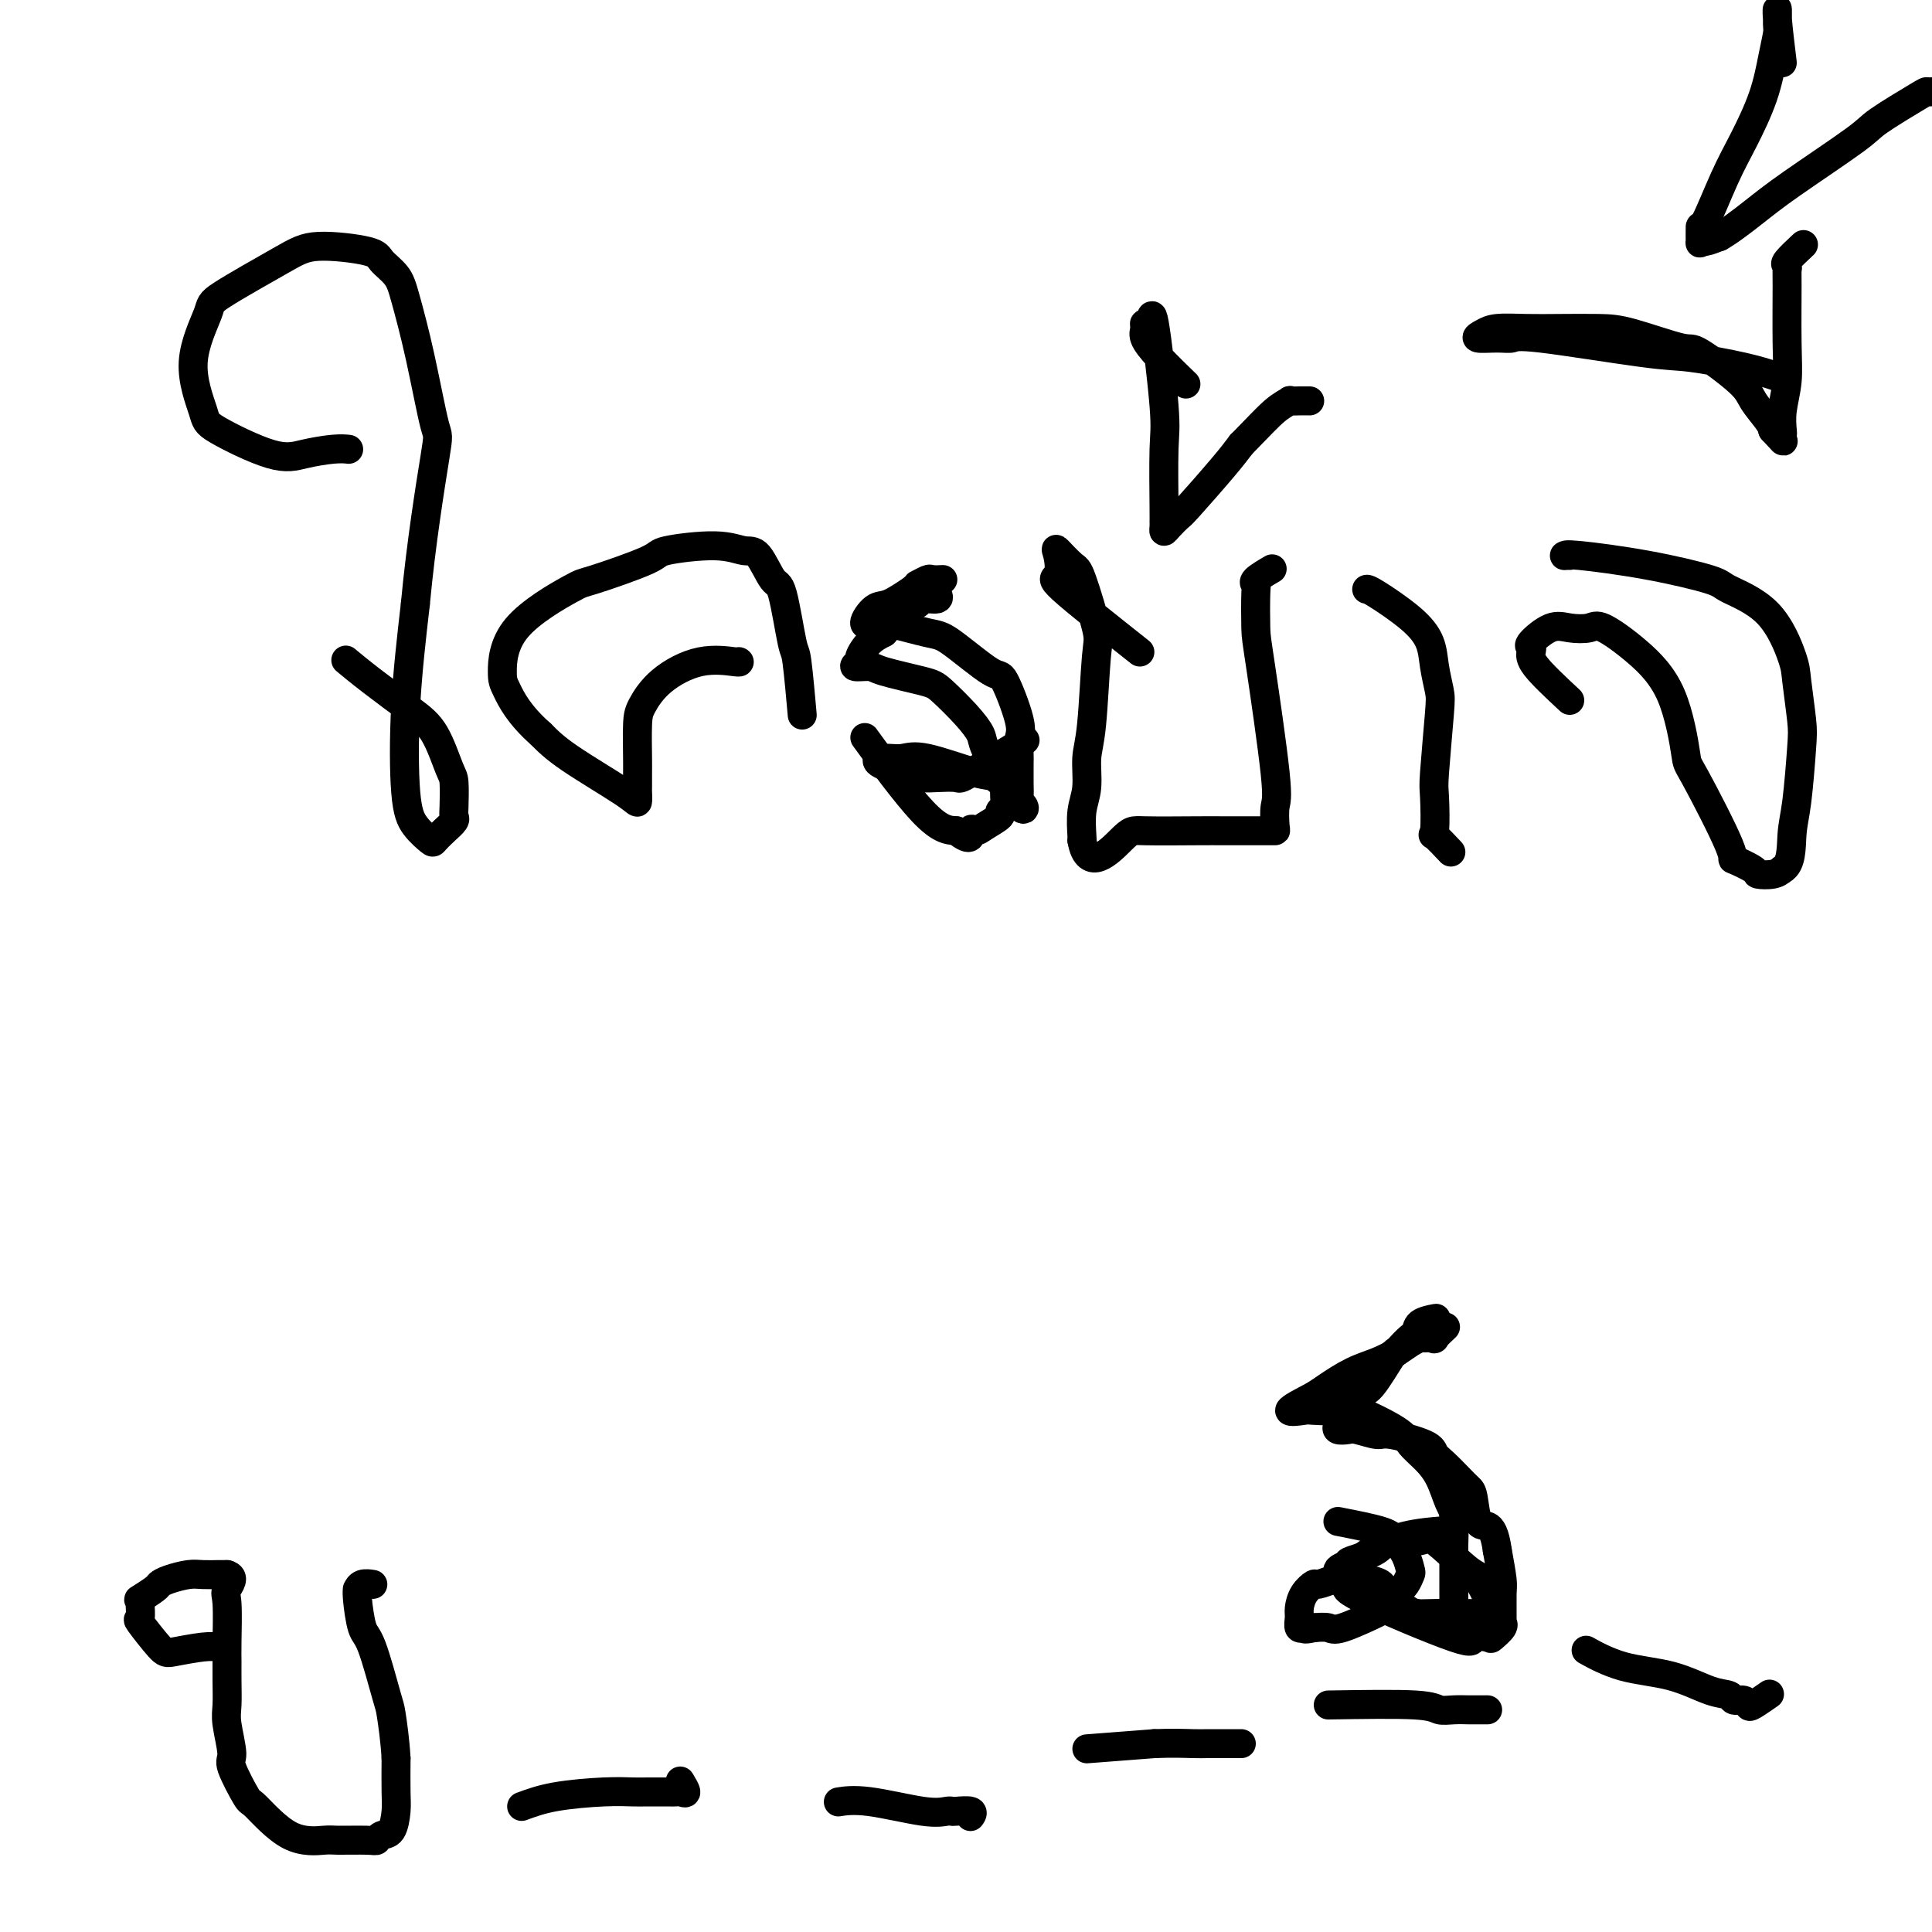 <svg viewBox='0 0 400 400' version='1.1' xmlns='http://www.w3.org/2000/svg' xmlns:xlink='http://www.w3.org/1999/xlink'><g fill='none' stroke='#000000' stroke-width='6' stroke-linecap='round' stroke-linejoin='round'><path d='M72,137c-0.358,-0.297 -0.716,-0.595 0,0c0.716,0.595 2.507,2.082 5,4c2.493,1.918 5.687,4.268 8,6c2.313,1.732 3.744,2.845 5,5c1.256,2.155 2.338,5.350 3,7c0.662,1.650 0.904,1.754 1,3c0.096,1.246 0.047,3.633 0,5c-0.047,1.367 -0.091,1.713 0,2c0.091,0.287 0.316,0.514 0,1c-0.316,0.486 -1.174,1.232 -2,2c-0.826,0.768 -1.620,1.560 -2,2c-0.380,0.440 -0.345,0.530 -1,0c-0.655,-0.530 -2.000,-1.678 -3,-3c-1.000,-1.322 -1.654,-2.817 -2,-7c-0.346,-4.183 -0.385,-11.052 0,-18c0.385,-6.948 1.192,-13.974 2,-21'/><path d='M86,125c1.178,-12.584 3.124,-24.543 4,-30c0.876,-5.457 0.683,-4.410 0,-7c-0.683,-2.590 -1.856,-8.816 -3,-14c-1.144,-5.184 -2.259,-9.328 -3,-12c-0.741,-2.672 -1.110,-3.874 -2,-5c-0.890,-1.126 -2.302,-2.176 -3,-3c-0.698,-0.824 -0.681,-1.422 -3,-2c-2.319,-0.578 -6.974,-1.135 -10,-1c-3.026,0.135 -4.422,0.964 -8,3c-3.578,2.036 -9.339,5.280 -12,7c-2.661,1.720 -2.222,1.915 -3,4c-0.778,2.085 -2.773,6.058 -3,10c-0.227,3.942 1.314,7.851 2,10c0.686,2.149 0.517,2.537 3,4c2.483,1.463 7.618,4.000 11,5c3.382,1.000 5.010,0.464 7,0c1.990,-0.464 4.344,-0.856 6,-1c1.656,-0.144 2.616,-0.041 3,0c0.384,0.041 0.192,0.021 0,0'/><path d='M153,137c0.011,0.006 0.023,0.012 0,0c-0.023,-0.012 -0.079,-0.043 0,0c0.079,0.043 0.294,0.160 -1,0c-1.294,-0.160 -4.098,-0.597 -7,0c-2.902,0.597 -5.902,2.227 -8,4c-2.098,1.773 -3.294,3.687 -4,5c-0.706,1.313 -0.921,2.024 -1,4c-0.079,1.976 -0.021,5.217 0,7c0.021,1.783 0.004,2.108 0,3c-0.004,0.892 0.005,2.350 0,3c-0.005,0.650 -0.023,0.492 0,1c0.023,0.508 0.089,1.683 0,2c-0.089,0.317 -0.332,-0.222 -3,-2c-2.668,-1.778 -7.762,-4.794 -11,-7c-3.238,-2.206 -4.619,-3.603 -6,-5'/><path d='M112,152c-4.615,-4.074 -6.154,-7.260 -7,-9c-0.846,-1.740 -1.000,-2.035 -1,-4c-0.000,-1.965 0.153,-5.601 3,-9c2.847,-3.399 8.389,-6.562 11,-8c2.611,-1.438 2.292,-1.152 5,-2c2.708,-0.848 8.443,-2.831 11,-4c2.557,-1.169 1.935,-1.524 4,-2c2.065,-0.476 6.818,-1.072 10,-1c3.182,0.072 4.793,0.812 6,1c1.207,0.188 2.011,-0.177 3,1c0.989,1.177 2.164,3.894 3,5c0.836,1.106 1.334,0.601 2,3c0.666,2.399 1.499,7.704 2,10c0.501,2.296 0.670,1.585 1,4c0.330,2.415 0.820,7.958 1,10c0.180,2.042 0.052,0.583 0,0c-0.052,-0.583 -0.026,-0.292 0,0'/><path d='M211,154c1.069,-0.649 2.138,-1.298 0,0c-2.138,1.298 -7.483,4.542 -10,6c-2.517,1.458 -2.206,1.130 -3,1c-0.794,-0.130 -2.692,-0.063 -4,0c-1.308,0.063 -2.026,0.122 -3,0c-0.974,-0.122 -2.203,-0.425 -4,-1c-1.797,-0.575 -4.161,-1.421 -5,-2c-0.839,-0.579 -0.152,-0.890 0,-1c0.152,-0.110 -0.230,-0.018 0,0c0.230,0.018 1.071,-0.036 2,0c0.929,0.036 1.944,0.163 3,0c1.056,-0.163 2.153,-0.615 5,0c2.847,0.615 7.445,2.297 10,3c2.555,0.703 3.066,0.425 4,1c0.934,0.575 2.290,2.001 3,3c0.710,0.999 0.774,1.571 1,2c0.226,0.429 0.613,0.714 1,1'/><path d='M211,167c1.061,0.984 1.212,0.444 1,0c-0.212,-0.444 -0.789,-0.790 -1,-1c-0.211,-0.210 -0.056,-0.282 0,-1c0.056,-0.718 0.014,-2.083 0,-3c-0.014,-0.917 -0.001,-1.388 0,-2c0.001,-0.612 -0.010,-1.367 0,-2c0.010,-0.633 0.041,-1.145 0,-2c-0.041,-0.855 -0.154,-2.054 0,-3c0.154,-0.946 0.573,-1.639 0,-4c-0.573,-2.361 -2.139,-6.391 -3,-8c-0.861,-1.609 -1.017,-0.796 -3,-2c-1.983,-1.204 -5.794,-4.425 -8,-6c-2.206,-1.575 -2.806,-1.505 -5,-2c-2.194,-0.495 -5.982,-1.556 -8,-2c-2.018,-0.444 -2.267,-0.271 -3,0c-0.733,0.271 -1.949,0.640 -2,0c-0.051,-0.640 1.063,-2.288 2,-3c0.937,-0.712 1.696,-0.489 3,-1c1.304,-0.511 3.152,-1.755 5,-3'/><path d='M189,122c1.350,-1.249 0.726,-0.871 1,-1c0.274,-0.129 1.444,-0.767 2,-1c0.556,-0.233 0.496,-0.063 1,0c0.504,0.063 1.573,0.018 2,0c0.427,-0.018 0.214,-0.009 0,0'/><path d='M180,154c0.021,0.028 0.041,0.056 0,0c-0.041,-0.056 -0.144,-0.197 0,0c0.144,0.197 0.533,0.733 0,0c-0.533,-0.733 -1.990,-2.736 0,0c1.990,2.736 7.426,10.210 11,14c3.574,3.790 5.287,3.895 7,4'/><path d='M198,172c3.423,2.776 2.979,0.716 3,0c0.021,-0.716 0.507,-0.090 1,0c0.493,0.090 0.994,-0.358 2,-1c1.006,-0.642 2.519,-1.480 3,-2c0.481,-0.520 -0.068,-0.723 0,-1c0.068,-0.277 0.754,-0.627 1,-1c0.246,-0.373 0.054,-0.770 0,-2c-0.054,-1.230 0.031,-3.293 0,-4c-0.031,-0.707 -0.179,-0.059 -1,-1c-0.821,-0.941 -2.315,-3.469 -3,-5c-0.685,-1.531 -0.562,-2.063 -1,-3c-0.438,-0.937 -1.438,-2.280 -3,-4c-1.562,-1.720 -3.685,-3.819 -5,-5c-1.315,-1.181 -1.823,-1.444 -4,-2c-2.177,-0.556 -6.025,-1.404 -8,-2c-1.975,-0.596 -2.079,-0.940 -3,-1c-0.921,-0.060 -2.658,0.163 -3,0c-0.342,-0.163 0.713,-0.714 1,-1c0.287,-0.286 -0.192,-0.308 0,-1c0.192,-0.692 1.055,-2.055 2,-3c0.945,-0.945 1.973,-1.473 3,-2'/><path d='M183,131c1.943,-2.172 3.799,-4.102 5,-5c1.201,-0.898 1.747,-0.763 2,-1c0.253,-0.237 0.212,-0.847 1,-1c0.788,-0.153 2.404,0.151 3,0c0.596,-0.151 0.170,-0.757 0,-1c-0.170,-0.243 -0.085,-0.121 0,0'/><path d='M236,135c-6.643,-5.262 -13.287,-10.523 -16,-13c-2.713,-2.477 -1.497,-2.168 -1,-3c0.497,-0.832 0.274,-2.805 0,-4c-0.274,-1.195 -0.598,-1.614 0,-1c0.598,0.614 2.119,2.260 3,3c0.881,0.740 1.122,0.572 2,3c0.878,2.428 2.394,7.450 3,10c0.606,2.550 0.302,2.627 0,6c-0.302,3.373 -0.603,10.042 -1,14c-0.397,3.958 -0.891,5.204 -1,7c-0.109,1.796 0.167,4.141 0,6c-0.167,1.859 -0.776,3.231 -1,5c-0.224,1.769 -0.064,3.934 0,5c0.064,1.066 0.032,1.033 0,1'/><path d='M224,174c1.207,6.928 5.724,2.249 8,0c2.276,-2.249 2.311,-2.067 5,-2c2.689,0.067 8.034,0.018 11,0c2.966,-0.018 3.554,-0.005 5,0c1.446,0.005 3.750,0.001 5,0c1.250,-0.001 1.445,-0.001 2,0c0.555,0.001 1.468,0.001 2,0c0.532,-0.001 0.681,-0.002 1,0c0.319,0.002 0.807,0.008 1,0c0.193,-0.008 0.090,-0.031 0,-1c-0.090,-0.969 -0.168,-2.883 0,-4c0.168,-1.117 0.582,-1.437 0,-7c-0.582,-5.563 -2.159,-16.368 -3,-22c-0.841,-5.632 -0.946,-6.091 -1,-8c-0.054,-1.909 -0.056,-5.268 0,-7c0.056,-1.732 0.170,-1.835 0,-2c-0.170,-0.165 -0.623,-0.391 0,-1c0.623,-0.609 2.321,-1.603 3,-2c0.679,-0.397 0.340,-0.199 0,0'/><path d='M245,79c0.475,0.458 0.949,0.917 0,0c-0.949,-0.917 -3.323,-3.208 -5,-5c-1.677,-1.792 -2.658,-3.084 -3,-4c-0.342,-0.916 -0.046,-1.455 0,-2c0.046,-0.545 -0.160,-1.095 0,-1c0.160,0.095 0.684,0.835 1,0c0.316,-0.835 0.424,-3.244 1,0c0.576,3.244 1.618,12.140 2,17c0.382,4.860 0.102,5.685 0,9c-0.102,3.315 -0.025,9.121 0,12c0.025,2.879 -0.000,2.831 0,3c0.000,0.169 0.026,0.556 0,1c-0.026,0.444 -0.103,0.944 0,1c0.103,0.056 0.387,-0.333 1,-1c0.613,-0.667 1.556,-1.612 2,-2c0.444,-0.388 0.389,-0.220 2,-2c1.611,-1.780 4.889,-5.509 7,-8c2.111,-2.491 3.056,-3.746 4,-5'/><path d='M257,92c3.872,-3.939 5.553,-5.788 7,-7c1.447,-1.212 2.661,-1.789 3,-2c0.339,-0.211 -0.198,-0.057 0,0c0.198,0.057 1.130,0.015 2,0c0.870,-0.015 1.677,-0.004 2,0c0.323,0.004 0.161,0.002 0,0'/><path d='M283,122c0.012,-0.002 0.024,-0.003 0,0c-0.024,0.003 -0.084,0.011 0,0c0.084,-0.011 0.313,-0.043 2,1c1.687,1.043 4.831,3.159 7,5c2.169,1.841 3.362,3.407 4,5c0.638,1.593 0.721,3.212 1,5c0.279,1.788 0.755,3.745 1,5c0.245,1.255 0.259,1.808 0,5c-0.259,3.192 -0.790,9.024 -1,12c-0.210,2.976 -0.098,3.096 0,5c0.098,1.904 0.181,5.593 0,7c-0.181,1.407 -0.626,0.533 0,1c0.626,0.467 2.322,2.276 3,3c0.678,0.724 0.339,0.362 0,0'/><path d='M325,145c-2.838,-2.648 -5.677,-5.295 -7,-7c-1.323,-1.705 -1.131,-2.467 -1,-3c0.131,-0.533 0.203,-0.835 0,-1c-0.203,-0.165 -0.679,-0.191 0,-1c0.679,-0.809 2.514,-2.400 4,-3c1.486,-0.600 2.624,-0.209 4,0c1.376,0.209 2.989,0.236 4,0c1.011,-0.236 1.420,-0.735 3,0c1.580,0.735 4.331,2.702 7,5c2.669,2.298 5.258,4.925 7,9c1.742,4.075 2.639,9.596 3,12c0.361,2.404 0.185,1.691 2,5c1.815,3.309 5.620,10.639 7,14c1.380,3.361 0.334,2.754 1,3c0.666,0.246 3.045,1.344 4,2c0.955,0.656 0.488,0.869 1,1c0.512,0.131 2.003,0.180 3,0c0.997,-0.180 1.498,-0.590 2,-1'/><path d='M369,180c1.954,-1.012 1.841,-4.543 2,-7c0.159,-2.457 0.592,-3.839 1,-7c0.408,-3.161 0.792,-8.102 1,-11c0.208,-2.898 0.241,-3.753 0,-6c-0.241,-2.247 -0.756,-5.885 -1,-8c-0.244,-2.115 -0.216,-2.705 -1,-5c-0.784,-2.295 -2.378,-6.293 -5,-9c-2.622,-2.707 -6.272,-4.123 -8,-5c-1.728,-0.877 -1.536,-1.216 -4,-2c-2.464,-0.784 -7.585,-2.014 -13,-3c-5.415,-0.986 -11.125,-1.728 -14,-2c-2.875,-0.272 -2.915,-0.073 -3,0c-0.085,0.073 -0.215,0.020 0,0c0.215,-0.020 0.776,-0.006 1,0c0.224,0.006 0.112,0.003 0,0'/><path d='M368,78c-1.857,-0.625 -3.715,-1.249 -7,-2c-3.285,-0.751 -7.998,-1.627 -11,-2c-3.002,-0.373 -4.295,-0.243 -10,-1c-5.705,-0.757 -15.824,-2.402 -21,-3c-5.176,-0.598 -5.408,-0.150 -6,0c-0.592,0.150 -1.542,0.002 -3,0c-1.458,-0.002 -3.422,0.143 -4,0c-0.578,-0.143 0.231,-0.574 1,-1c0.769,-0.426 1.497,-0.845 3,-1c1.503,-0.155 3.779,-0.044 6,0c2.221,0.044 4.385,0.021 7,0c2.615,-0.021 5.681,-0.039 8,0c2.319,0.039 3.890,0.133 7,1c3.110,0.867 7.758,2.505 10,3c2.242,0.495 2.079,-0.152 4,1c1.921,1.152 5.927,4.103 8,6c2.073,1.897 2.212,2.742 3,4c0.788,1.258 2.225,2.931 3,4c0.775,1.069 0.887,1.535 1,2'/><path d='M367,89c2.775,2.985 2.211,2.446 2,2c-0.211,-0.446 -0.071,-0.800 0,-1c0.071,-0.200 0.072,-0.246 0,-1c-0.072,-0.754 -0.216,-2.215 0,-4c0.216,-1.785 0.791,-3.893 1,-6c0.209,-2.107 0.053,-4.211 0,-8c-0.053,-3.789 -0.003,-9.261 0,-12c0.003,-2.739 -0.041,-2.745 0,-3c0.041,-0.255 0.166,-0.759 0,-1c-0.166,-0.241 -0.621,-0.219 0,-1c0.621,-0.781 2.320,-2.366 3,-3c0.680,-0.634 0.340,-0.317 0,0'/><path d='M369,13c-0.424,-3.495 -0.848,-6.990 -1,-9c-0.152,-2.010 -0.031,-2.534 0,-2c0.031,0.534 -0.028,2.125 0,3c0.028,0.875 0.144,1.033 0,2c-0.144,0.967 -0.546,2.744 -1,5c-0.454,2.256 -0.959,4.990 -2,8c-1.041,3.010 -2.619,6.296 -4,9c-1.381,2.704 -2.567,4.826 -4,8c-1.433,3.174 -3.115,7.401 -4,9c-0.885,1.599 -0.975,0.569 -1,1c-0.025,0.431 0.014,2.322 0,3c-0.014,0.678 -0.081,0.144 0,0c0.081,-0.144 0.309,0.102 1,0c0.691,-0.102 1.846,-0.551 3,-1'/><path d='M356,49c1.917,-1.057 4.710,-3.201 7,-5c2.290,-1.799 4.077,-3.253 8,-6c3.923,-2.747 9.983,-6.789 13,-9c3.017,-2.211 2.991,-2.593 5,-4c2.009,-1.407 6.054,-3.841 8,-5c1.946,-1.159 1.793,-1.043 2,-1c0.207,0.043 0.773,0.012 1,0c0.227,-0.012 0.113,-0.006 0,0'/><path d='M45,341c0.173,0.028 0.347,0.055 0,0c-0.347,-0.055 -1.213,-0.194 -3,0c-1.787,0.194 -4.493,0.721 -6,1c-1.507,0.279 -1.815,0.309 -3,-1c-1.185,-1.309 -3.249,-3.957 -4,-5c-0.751,-1.043 -0.191,-0.482 0,-1c0.191,-0.518 0.012,-2.114 0,-3c-0.012,-0.886 0.145,-1.063 0,-1c-0.145,0.063 -0.590,0.367 0,0c0.590,-0.367 2.215,-1.405 3,-2c0.785,-0.595 0.730,-0.748 1,-1c0.270,-0.252 0.866,-0.603 2,-1c1.134,-0.397 2.807,-0.838 4,-1c1.193,-0.162 1.907,-0.043 3,0c1.093,0.043 2.563,0.012 3,0c0.437,-0.012 -0.161,-0.003 0,0c0.161,0.003 1.080,0.002 2,0'/><path d='M47,326c1.856,0.459 0.497,2.105 0,3c-0.497,0.895 -0.133,1.037 0,3c0.133,1.963 0.034,5.747 0,8c-0.034,2.253 -0.005,2.975 0,4c0.005,1.025 -0.016,2.353 0,4c0.016,1.647 0.067,3.612 0,5c-0.067,1.388 -0.254,2.198 0,4c0.254,1.802 0.949,4.595 1,6c0.051,1.405 -0.543,1.420 0,3c0.543,1.580 2.225,4.725 3,6c0.775,1.275 0.645,0.681 2,2c1.355,1.319 4.194,4.551 7,6c2.806,1.449 5.577,1.117 7,1c1.423,-0.117 1.498,-0.018 3,0c1.502,0.018 4.431,-0.046 6,0c1.569,0.046 1.780,0.203 2,0c0.220,-0.203 0.451,-0.764 1,-1c0.549,-0.236 1.415,-0.146 2,-1c0.585,-0.854 0.888,-2.653 1,-4c0.112,-1.347 0.032,-2.242 0,-4c-0.032,-1.758 -0.016,-4.379 0,-7'/><path d='M82,364c-0.207,-3.649 -0.725,-7.271 -1,-9c-0.275,-1.729 -0.308,-1.563 -1,-4c-0.692,-2.437 -2.042,-7.475 -3,-10c-0.958,-2.525 -1.523,-2.537 -2,-4c-0.477,-1.463 -0.867,-4.378 -1,-6c-0.133,-1.622 -0.011,-1.951 0,-2c0.011,-0.049 -0.090,0.183 0,0c0.090,-0.183 0.370,-0.780 1,-1c0.630,-0.220 1.608,-0.063 2,0c0.392,0.063 0.196,0.031 0,0'/><path d='M108,374c1.991,-0.732 3.983,-1.464 7,-2c3.017,-0.536 7.060,-0.875 10,-1c2.940,-0.125 4.776,-0.034 6,0c1.224,0.034 1.835,0.011 3,0c1.165,-0.011 2.883,-0.010 4,0c1.117,0.010 1.634,0.030 2,0c0.366,-0.030 0.583,-0.111 1,0c0.417,0.111 1.035,0.415 1,0c-0.035,-0.415 -0.724,-1.547 -1,-2c-0.276,-0.453 -0.138,-0.226 0,0'/><path d='M174,373c-0.384,0.061 -0.769,0.121 0,0c0.769,-0.121 2.690,-0.425 6,0c3.310,0.425 8.008,1.577 11,2c2.992,0.423 4.276,0.117 5,0c0.724,-0.117 0.888,-0.045 1,0c0.112,0.045 0.174,0.065 1,0c0.826,-0.065 2.417,-0.213 3,0c0.583,0.213 0.157,0.788 0,1c-0.157,0.212 -0.045,0.061 0,0c0.045,-0.061 0.022,-0.030 0,0'/><path d='M226,362c0.289,-0.022 0.578,-0.044 0,0c-0.578,0.044 -2.022,0.156 0,0c2.022,-0.156 7.511,-0.578 13,-1'/><path d='M239,361c3.697,-0.155 6.440,-0.041 8,0c1.560,0.041 1.938,0.011 3,0c1.062,-0.011 2.807,-0.003 4,0c1.193,0.003 1.835,0.001 2,0c0.165,-0.001 -0.148,-0.000 0,0c0.148,0.000 0.757,0.000 1,0c0.243,-0.000 0.122,-0.000 0,0'/><path d='M275,353c7.109,-0.113 14.219,-0.226 18,0c3.781,0.226 4.235,0.793 5,1c0.765,0.207 1.841,0.056 3,0c1.159,-0.056 2.402,-0.015 3,0c0.598,0.015 0.552,0.004 1,0c0.448,-0.004 1.390,-0.001 2,0c0.610,0.001 0.889,0.000 1,0c0.111,-0.000 0.056,-0.000 0,0'/><path d='M329,342c-0.546,-0.302 -1.092,-0.604 0,0c1.092,0.604 3.822,2.113 7,3c3.178,0.887 6.806,1.151 10,2c3.194,0.849 5.956,2.283 8,3c2.044,0.717 3.372,0.716 4,1c0.628,0.284 0.558,0.853 1,1c0.442,0.147 1.398,-0.129 2,0c0.602,0.129 0.852,0.663 1,1c0.148,0.337 0.194,0.475 1,0c0.806,-0.475 2.373,-1.564 3,-2c0.627,-0.436 0.313,-0.218 0,0'/><path d='M277,315c3.517,0.687 7.034,1.373 9,2c1.966,0.627 2.381,1.193 3,2c0.619,0.807 1.444,1.853 2,3c0.556,1.147 0.845,2.395 1,3c0.155,0.605 0.178,0.565 0,1c-0.178,0.435 -0.555,1.343 -1,2c-0.445,0.657 -0.958,1.062 -2,2c-1.042,0.938 -2.613,2.409 -3,3c-0.387,0.591 0.412,0.303 -1,1c-1.412,0.697 -5.034,2.380 -7,3c-1.966,0.620 -2.276,0.177 -3,0c-0.724,-0.177 -1.862,-0.089 -3,0'/><path d='M272,337c-2.558,0.592 -1.951,0.072 -2,0c-0.049,-0.072 -0.752,0.302 -1,0c-0.248,-0.302 -0.041,-1.281 0,-2c0.041,-0.719 -0.083,-1.177 0,-2c0.083,-0.823 0.374,-2.010 1,-3c0.626,-0.990 1.588,-1.782 2,-2c0.412,-0.218 0.272,0.137 1,0c0.728,-0.137 2.322,-0.766 3,-1c0.678,-0.234 0.441,-0.072 1,0c0.559,0.072 1.915,0.054 3,0c1.085,-0.054 1.899,-0.145 3,0c1.101,0.145 2.488,0.525 3,1c0.512,0.475 0.148,1.045 1,2c0.852,0.955 2.919,2.294 4,3c1.081,0.706 1.176,0.777 2,1c0.824,0.223 2.375,0.596 3,1c0.625,0.404 0.322,0.840 1,1c0.678,0.160 2.337,0.046 3,0c0.663,-0.046 0.332,-0.023 0,0'/><path d='M300,336c2.392,1.044 1.373,-0.347 1,-1c-0.373,-0.653 -0.100,-0.568 0,-1c0.100,-0.432 0.027,-1.381 0,-2c-0.027,-0.619 -0.007,-0.909 0,-1c0.007,-0.091 0.002,0.016 0,-1c-0.002,-1.016 0.000,-3.154 0,-4c-0.000,-0.846 -0.002,-0.398 0,-1c0.002,-0.602 0.009,-2.254 0,-3c-0.009,-0.746 -0.035,-0.587 0,-2c0.035,-1.413 0.132,-4.398 0,-6c-0.132,-1.602 -0.494,-1.820 -1,-3c-0.506,-1.180 -1.155,-3.322 -2,-5c-0.845,-1.678 -1.885,-2.891 -3,-4c-1.115,-1.109 -2.306,-2.115 -3,-3c-0.694,-0.885 -0.890,-1.649 -3,-3c-2.110,-1.351 -6.135,-3.288 -8,-4c-1.865,-0.712 -1.569,-0.199 -3,0c-1.431,0.199 -4.590,0.084 -6,0c-1.410,-0.084 -1.072,-0.138 -2,0c-0.928,0.138 -3.122,0.468 -3,0c0.122,-0.468 2.561,-1.734 5,-3'/><path d='M272,289c1.216,-0.761 1.757,-1.163 3,-2c1.243,-0.837 3.188,-2.109 5,-3c1.812,-0.891 3.492,-1.401 5,-2c1.508,-0.599 2.843,-1.285 4,-2c1.157,-0.715 2.136,-1.457 3,-2c0.864,-0.543 1.612,-0.885 2,-1c0.388,-0.115 0.416,-0.003 1,0c0.584,0.003 1.724,-0.102 2,0c0.276,0.102 -0.310,0.412 0,0c0.310,-0.412 1.517,-1.546 2,-2c0.483,-0.454 0.241,-0.227 0,0'/><path d='M298,317c-0.164,0.013 -0.328,0.025 0,0c0.328,-0.025 1.148,-0.088 0,0c-1.148,0.088 -4.264,0.328 -7,1c-2.736,0.672 -5.093,1.776 -7,3c-1.907,1.224 -3.365,2.567 -4,3c-0.635,0.433 -0.447,-0.043 -1,0c-0.553,0.043 -1.848,0.604 -2,1c-0.152,0.396 0.839,0.628 1,1c0.161,0.372 -0.506,0.884 1,2c1.506,1.116 5.187,2.836 7,4c1.813,1.164 1.757,1.774 4,2c2.243,0.226 6.785,0.070 9,0c2.215,-0.070 2.105,-0.055 3,0c0.895,0.055 2.797,0.149 4,0c1.203,-0.149 1.709,-0.540 2,-1c0.291,-0.460 0.369,-0.989 0,-2c-0.369,-1.011 -1.184,-2.506 -2,-4'/><path d='M306,327c-0.053,-1.170 -0.185,-0.595 -2,-2c-1.815,-1.405 -5.313,-4.790 -7,-6c-1.687,-1.210 -1.561,-0.246 -3,0c-1.439,0.246 -4.441,-0.227 -6,0c-1.559,0.227 -1.673,1.155 -3,2c-1.327,0.845 -3.867,1.606 -5,2c-1.133,0.394 -0.861,0.420 -1,1c-0.139,0.580 -0.691,1.712 -1,2c-0.309,0.288 -0.377,-0.270 0,0c0.377,0.270 1.198,1.368 1,2c-0.198,0.632 -1.414,0.798 3,3c4.414,2.202 14.458,6.440 19,8c4.542,1.560 3.581,0.442 4,0c0.419,-0.442 2.217,-0.209 3,0c0.783,0.209 0.549,0.393 1,0c0.451,-0.393 1.586,-1.362 2,-2c0.414,-0.638 0.108,-0.944 0,-1c-0.108,-0.056 -0.019,0.140 0,-1c0.019,-1.140 -0.033,-3.615 0,-5c0.033,-1.385 0.152,-1.682 0,-3c-0.152,-1.318 -0.576,-3.659 -1,-6'/><path d='M310,321c-0.500,-3.621 -1.249,-4.674 -2,-5c-0.751,-0.326 -1.503,0.075 -2,-1c-0.497,-1.075 -0.739,-3.625 -1,-5c-0.261,-1.375 -0.540,-1.575 -1,-2c-0.460,-0.425 -1.100,-1.074 -2,-2c-0.900,-0.926 -2.059,-2.128 -3,-3c-0.941,-0.872 -1.663,-1.414 -2,-2c-0.337,-0.586 -0.288,-1.215 -2,-2c-1.712,-0.785 -5.184,-1.726 -7,-2c-1.816,-0.274 -1.975,0.120 -3,0c-1.025,-0.120 -2.915,-0.754 -4,-1c-1.085,-0.246 -1.366,-0.104 -2,0c-0.634,0.104 -1.621,0.171 -2,0c-0.379,-0.171 -0.150,-0.580 0,-1c0.150,-0.420 0.222,-0.852 0,-1c-0.222,-0.148 -0.739,-0.012 0,-1c0.739,-0.988 2.734,-3.100 4,-4c1.266,-0.900 1.802,-0.588 3,-2c1.198,-1.412 3.056,-4.546 4,-6c0.944,-1.454 0.972,-1.227 1,-1'/><path d='M289,280c2.750,-3.276 3.626,-3.466 4,-4c0.374,-0.534 0.244,-1.411 1,-2c0.756,-0.589 2.396,-0.889 3,-1c0.604,-0.111 0.173,-0.032 0,0c-0.173,0.032 -0.086,0.016 0,0'/></g>
</svg>